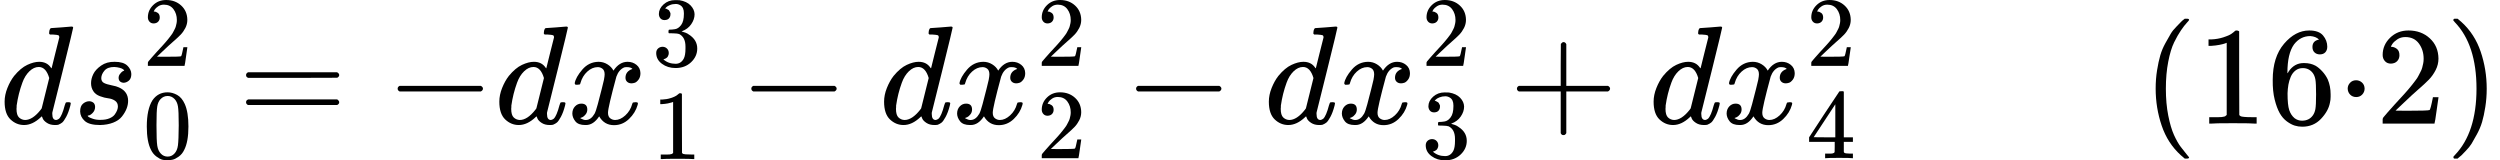 <svg version="1.1" style="vertical-align: -0.594ex;" xmlns="http://www.w3.org/2000/svg" width="17874.7px" height="1146.5px"   viewBox="0 -883.9 17874.7 1146.5" xmlns:xlink="http://www.w3.org/1999/xlink"><defs><path id="MJX-405-TEX-I-1D451" d="M366 683Q367 683 438 688T511 694Q523 694 523 686Q523 679 450 384T375 83T374 68Q374 26 402 26Q411 27 422 35Q443 55 463 131Q469 151 473 152Q475 153 483 153H487H491Q506 153 506 145Q506 140 503 129Q490 79 473 48T445 8T417 -8Q409 -10 393 -10Q359 -10 336 5T306 36L300 51Q299 52 296 50Q294 48 292 46Q233 -10 172 -10Q117 -10 75 30T33 157Q33 205 53 255T101 341Q148 398 195 420T280 442Q336 442 364 400Q369 394 369 396Q370 400 396 505T424 616Q424 629 417 632T378 637H357Q351 643 351 645T353 664Q358 683 366 683ZM352 326Q329 405 277 405Q242 405 210 374T160 293Q131 214 119 129Q119 126 119 118T118 106Q118 61 136 44T179 26Q233 26 290 98L298 109L352 326Z"></path><path id="MJX-405-TEX-I-1D460" d="M131 289Q131 321 147 354T203 415T300 442Q362 442 390 415T419 355Q419 323 402 308T364 292Q351 292 340 300T328 326Q328 342 337 354T354 372T367 378Q368 378 368 379Q368 382 361 388T336 399T297 405Q249 405 227 379T204 326Q204 301 223 291T278 274T330 259Q396 230 396 163Q396 135 385 107T352 51T289 7T195 -10Q118 -10 86 19T53 87Q53 126 74 143T118 160Q133 160 146 151T160 120Q160 94 142 76T111 58Q109 57 108 57T107 55Q108 52 115 47T146 34T201 27Q237 27 263 38T301 66T318 97T323 122Q323 150 302 164T254 181T195 196T148 231Q131 256 131 289Z"></path><path id="MJX-405-TEX-N-32" d="M109 429Q82 429 66 447T50 491Q50 562 103 614T235 666Q326 666 387 610T449 465Q449 422 429 383T381 315T301 241Q265 210 201 149L142 93L218 92Q375 92 385 97Q392 99 409 186V189H449V186Q448 183 436 95T421 3V0H50V19V31Q50 38 56 46T86 81Q115 113 136 137Q145 147 170 174T204 211T233 244T261 278T284 308T305 340T320 369T333 401T340 431T343 464Q343 527 309 573T212 619Q179 619 154 602T119 569T109 550Q109 549 114 549Q132 549 151 535T170 489Q170 464 154 447T109 429Z"></path><path id="MJX-405-TEX-N-30" d="M96 585Q152 666 249 666Q297 666 345 640T423 548Q460 465 460 320Q460 165 417 83Q397 41 362 16T301 -15T250 -22Q224 -22 198 -16T137 16T82 83Q39 165 39 320Q39 494 96 585ZM321 597Q291 629 250 629Q208 629 178 597Q153 571 145 525T137 333Q137 175 145 125T181 46Q209 16 250 16Q290 16 318 46Q347 76 354 130T362 333Q362 478 354 524T321 597Z"></path><path id="MJX-405-TEX-N-3D" d="M56 347Q56 360 70 367H707Q722 359 722 347Q722 336 708 328L390 327H72Q56 332 56 347ZM56 153Q56 168 72 173H708Q722 163 722 153Q722 140 707 133H70Q56 140 56 153Z"></path><path id="MJX-405-TEX-N-2212" d="M84 237T84 250T98 270H679Q694 262 694 250T679 230H98Q84 237 84 250Z"></path><path id="MJX-405-TEX-I-1D465" d="M52 289Q59 331 106 386T222 442Q257 442 286 424T329 379Q371 442 430 442Q467 442 494 420T522 361Q522 332 508 314T481 292T458 288Q439 288 427 299T415 328Q415 374 465 391Q454 404 425 404Q412 404 406 402Q368 386 350 336Q290 115 290 78Q290 50 306 38T341 26Q378 26 414 59T463 140Q466 150 469 151T485 153H489Q504 153 504 145Q504 144 502 134Q486 77 440 33T333 -11Q263 -11 227 52Q186 -10 133 -10H127Q78 -10 57 16T35 71Q35 103 54 123T99 143Q142 143 142 101Q142 81 130 66T107 46T94 41L91 40Q91 39 97 36T113 29T132 26Q168 26 194 71Q203 87 217 139T245 247T261 313Q266 340 266 352Q266 380 251 392T217 404Q177 404 142 372T93 290Q91 281 88 280T72 278H58Q52 284 52 289Z"></path><path id="MJX-405-TEX-N-33" d="M127 463Q100 463 85 480T69 524Q69 579 117 622T233 665Q268 665 277 664Q351 652 390 611T430 522Q430 470 396 421T302 350L299 348Q299 347 308 345T337 336T375 315Q457 262 457 175Q457 96 395 37T238 -22Q158 -22 100 21T42 130Q42 158 60 175T105 193Q133 193 151 175T169 130Q169 119 166 110T159 94T148 82T136 74T126 70T118 67L114 66Q165 21 238 21Q293 21 321 74Q338 107 338 175V195Q338 290 274 322Q259 328 213 329L171 330L168 332Q166 335 166 348Q166 366 174 366Q202 366 232 371Q266 376 294 413T322 525V533Q322 590 287 612Q265 626 240 626Q208 626 181 615T143 592T132 580H135Q138 579 143 578T153 573T165 566T175 555T183 540T186 520Q186 498 172 481T127 463Z"></path><path id="MJX-405-TEX-N-31" d="M213 578L200 573Q186 568 160 563T102 556H83V602H102Q149 604 189 617T245 641T273 663Q275 666 285 666Q294 666 302 660V361L303 61Q310 54 315 52T339 48T401 46H427V0H416Q395 3 257 3Q121 3 100 0H88V46H114Q136 46 152 46T177 47T193 50T201 52T207 57T213 61V578Z"></path><path id="MJX-405-TEX-N-2B" d="M56 237T56 250T70 270H369V420L370 570Q380 583 389 583Q402 583 409 568V270H707Q722 262 722 250T707 230H409V-68Q401 -82 391 -82H389H387Q375 -82 369 -68V230H70Q56 237 56 250Z"></path><path id="MJX-405-TEX-N-34" d="M462 0Q444 3 333 3Q217 3 199 0H190V46H221Q241 46 248 46T265 48T279 53T286 61Q287 63 287 115V165H28V211L179 442Q332 674 334 675Q336 677 355 677H373L379 671V211H471V165H379V114Q379 73 379 66T385 54Q393 47 442 46H471V0H462ZM293 211V545L74 212L183 211H293Z"></path><path id="MJX-405-TEX-N-28" d="M94 250Q94 319 104 381T127 488T164 576T202 643T244 695T277 729T302 750H315H319Q333 750 333 741Q333 738 316 720T275 667T226 581T184 443T167 250T184 58T225 -81T274 -167T316 -220T333 -241Q333 -250 318 -250H315H302L274 -226Q180 -141 137 -14T94 250Z"></path><path id="MJX-405-TEX-N-36" d="M42 313Q42 476 123 571T303 666Q372 666 402 630T432 550Q432 525 418 510T379 495Q356 495 341 509T326 548Q326 592 373 601Q351 623 311 626Q240 626 194 566Q147 500 147 364L148 360Q153 366 156 373Q197 433 263 433H267Q313 433 348 414Q372 400 396 374T435 317Q456 268 456 210V192Q456 169 451 149Q440 90 387 34T253 -22Q225 -22 199 -14T143 16T92 75T56 172T42 313ZM257 397Q227 397 205 380T171 335T154 278T148 216Q148 133 160 97T198 39Q222 21 251 21Q302 21 329 59Q342 77 347 104T352 209Q352 289 347 316T329 361Q302 397 257 397Z"></path><path id="MJX-405-TEX-N-B7" d="M78 250Q78 274 95 292T138 310Q162 310 180 294T199 251Q199 226 182 208T139 190T96 207T78 250Z"></path><path id="MJX-405-TEX-N-29" d="M60 749L64 750Q69 750 74 750H86L114 726Q208 641 251 514T294 250Q294 182 284 119T261 12T224 -76T186 -143T145 -194T113 -227T90 -246Q87 -249 86 -250H74Q66 -250 63 -250T58 -247T55 -238Q56 -237 66 -225Q221 -64 221 250T66 725Q56 737 55 738Q55 746 60 749Z"></path></defs><g stroke="currentColor" fill="currentColor" stroke-width="0" transform="scale(1,-1)"><g ><g ><use  xlink:href="#MJX-405-TEX-I-1D451"></use></g><g  transform="translate(520,0)"><g ><use  xlink:href="#MJX-405-TEX-I-1D460"></use></g><g  transform="translate(502,413) scale(0.707)" ><g ><use  xlink:href="#MJX-405-TEX-N-32"></use></g></g><g  transform="translate(502,-247) scale(0.707)" ><g ><use  xlink:href="#MJX-405-TEX-N-30"></use></g></g></g><g  transform="translate(1703.3,0)"><use  xlink:href="#MJX-405-TEX-N-3D"></use></g><g  transform="translate(2759.1,0)"><use  xlink:href="#MJX-405-TEX-N-2212"></use></g><g  transform="translate(3537.1,0)"><use  xlink:href="#MJX-405-TEX-I-1D451"></use></g><g  transform="translate(4057.1,0)"><g ><use  xlink:href="#MJX-405-TEX-I-1D465"></use></g><g  transform="translate(605,413) scale(0.707)" ><g ><use  xlink:href="#MJX-405-TEX-N-33"></use></g></g><g  transform="translate(605,-253.5) scale(0.707)" ><g ><use  xlink:href="#MJX-405-TEX-N-31"></use></g></g></g><g  transform="translate(5287.9,0)"><use  xlink:href="#MJX-405-TEX-N-2212"></use></g><g  transform="translate(6288.1,0)"><use  xlink:href="#MJX-405-TEX-I-1D451"></use></g><g  transform="translate(6808.1,0)"><g ><use  xlink:href="#MJX-405-TEX-I-1D465"></use></g><g  transform="translate(605,413) scale(0.707)" ><g ><use  xlink:href="#MJX-405-TEX-N-32"></use></g></g><g  transform="translate(605,-247) scale(0.707)" ><g ><use  xlink:href="#MJX-405-TEX-N-32"></use></g></g></g><g  transform="translate(8038.9,0)"><use  xlink:href="#MJX-405-TEX-N-2212"></use></g><g  transform="translate(9039.1,0)"><use  xlink:href="#MJX-405-TEX-I-1D451"></use></g><g  transform="translate(9559.1,0)"><g ><use  xlink:href="#MJX-405-TEX-I-1D465"></use></g><g  transform="translate(605,413) scale(0.707)" ><g ><use  xlink:href="#MJX-405-TEX-N-32"></use></g></g><g  transform="translate(605,-247) scale(0.707)" ><g ><use  xlink:href="#MJX-405-TEX-N-33"></use></g></g></g><g  transform="translate(10789.9,0)"><use  xlink:href="#MJX-405-TEX-N-2B"></use></g><g  transform="translate(11790.1,0)"><use  xlink:href="#MJX-405-TEX-I-1D451"></use></g><g  transform="translate(12310.1,0)"><g ><use  xlink:href="#MJX-405-TEX-I-1D465"></use></g><g  transform="translate(605,413) scale(0.707)" ><g ><use  xlink:href="#MJX-405-TEX-N-32"></use></g></g><g  transform="translate(605,-247) scale(0.707)" ><g ><use  xlink:href="#MJX-405-TEX-N-34"></use></g></g></g><g  transform="translate(13318.7,0)"><g ></g></g><g  transform="translate(15318.7,0)"><use  xlink:href="#MJX-405-TEX-N-28"></use><use  xlink:href="#MJX-405-TEX-N-31" transform="translate(389,0)"></use><use  xlink:href="#MJX-405-TEX-N-36" transform="translate(889,0)"></use><use  xlink:href="#MJX-405-TEX-N-B7" transform="translate(1389,0)"></use><use  xlink:href="#MJX-405-TEX-N-32" transform="translate(1667,0)"></use><use  xlink:href="#MJX-405-TEX-N-29" transform="translate(2167,0)"></use></g></g></g></svg>